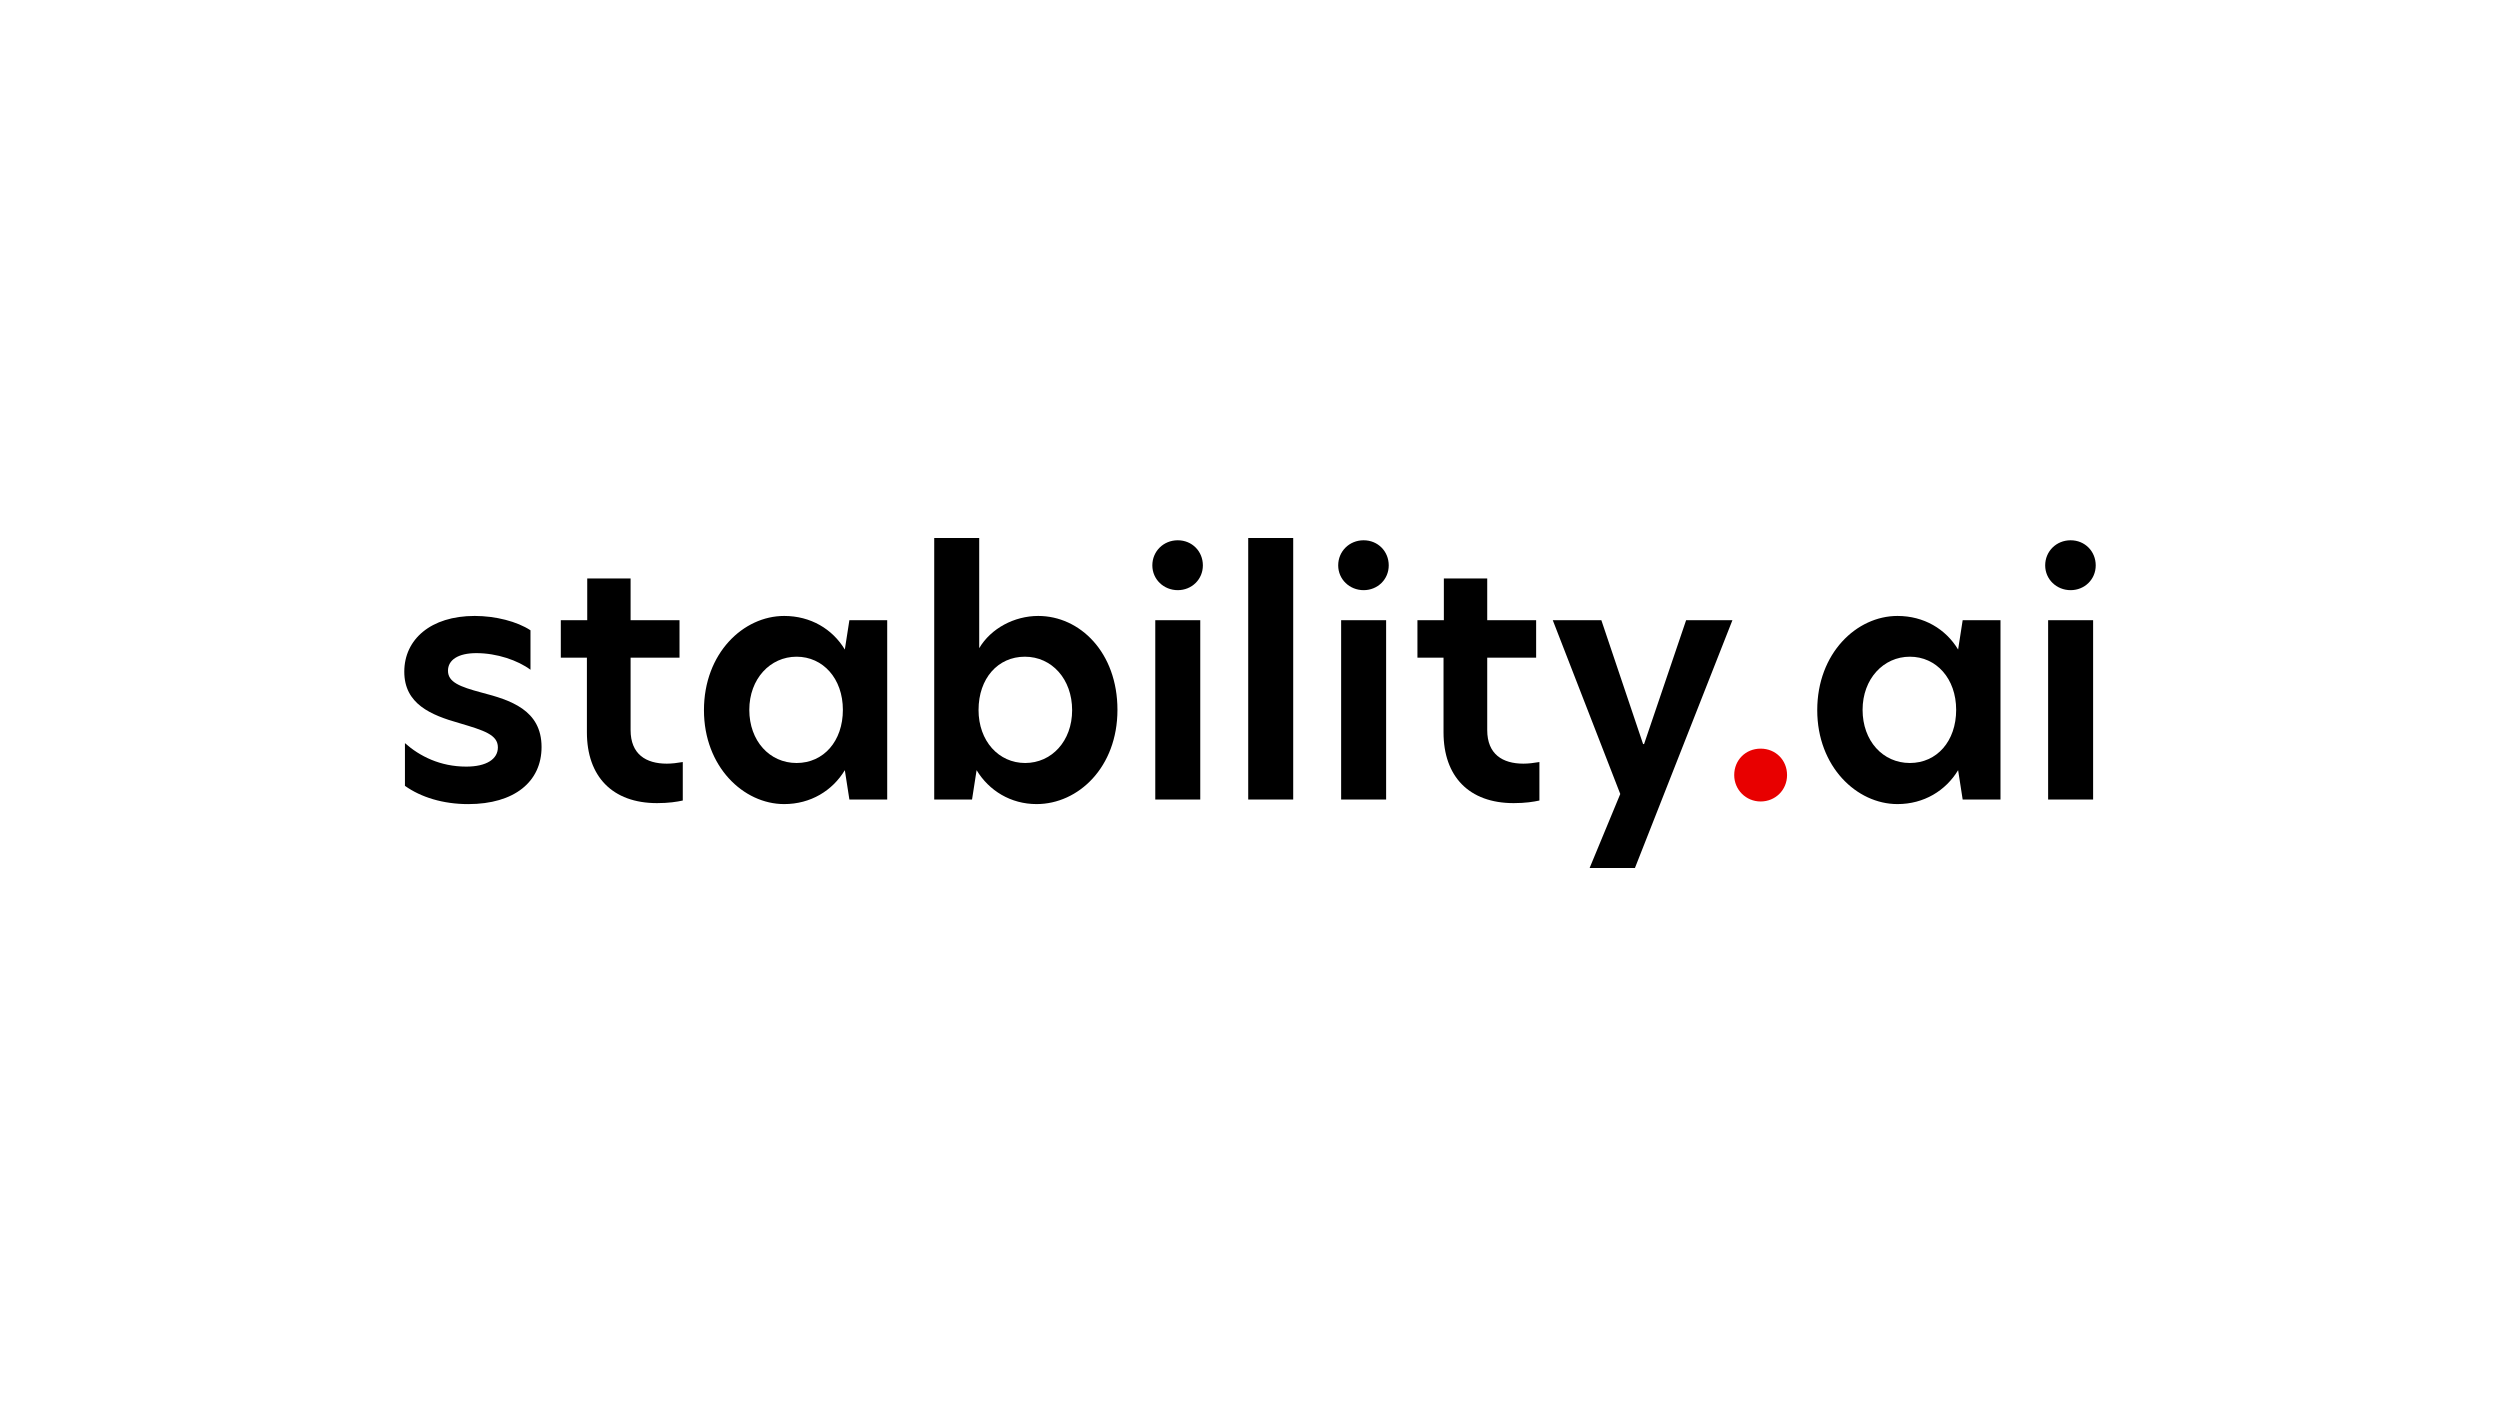 <?xml version="1.0" encoding="UTF-8"?><svg id="LOGOS" xmlns="http://www.w3.org/2000/svg" viewBox="0 0 1250 703"><defs><style>.cls-1{fill:#e80000;}.cls-1,.cls-2{stroke-width:0px;}.cls-2{fill:#000;}</style></defs><g id="Layer_4"><path class="cls-2" d="M265.242,315.142v19.733c-6.358-4.725-16.795-8.31-27.067-8.31-9.132,0-14.186,3.42-14.186,8.803,0,5.712,5.865,7.992,16.795,10.919,14.35,3.749,29.994,8.639,29.994,27.231,0,17.277-13.528,28.536-36.681,28.536-12.552,0-23.636-3.42-31.627-9.132v-21.355c7.334,6.523,17.606,11.741,30.652,11.741,10.108,0,15.819-3.749,15.819-9.614,0-6.358-7.016-8.474-19.075-12.07-14.515-4.089-27.725-9.636-27.725-25.773s13.21-27.878,35.212-27.878c10.437,0,21.191,2.774,27.878,7.17h.011Z"/><path class="cls-2" d="M315.298,310.088h24.458v18.746h-24.458v36.199c0,12.07,7.663,16.795,18.099,16.795,2.445,0,5.218-.329,7.992-.811v19.24c-2.938.647-7.016,1.305-12.881,1.305-22.342,0-35.059-13.375-35.059-35.377v-37.339h-13.046v-18.746h13.21v-20.873h21.684v20.873-.011h-0Z"/><path class="cls-2" d="M351.979,355.09c0-28.536,19.733-47.118,40.113-47.118,13.21,0,24.129,6.523,30.323,16.795l2.28-14.679h18.911v89.675h-18.911l-2.28-14.679c-6.194,10.272-17.124,16.959-30.323,16.959-20.38,0-40.113-18.746-40.113-46.953v-0ZM421.439,354.926c0-15.655-9.943-26.574-23.153-26.574s-23.636,11.083-23.636,26.574,10.108,26.574,23.636,26.574,23.153-10.919,23.153-26.574Z"/><path class="cls-2" d="M489.594,324.11c5.865-9.943,17.606-16.137,29.512-16.137,20.873,0,39.619,18.264,39.619,46.953s-19.568,47.118-40.431,47.118c-12.881,0-23.8-6.687-29.994-16.959l-2.28,14.679h-18.911v-130.763h22.495v55.11h-.011v0ZM489.265,354.926c0,15.655,10.108,26.574,23.318,26.574s23.482-10.919,23.482-26.409-10.108-26.738-23.636-26.738-23.153,10.919-23.153,26.574h-.011Z"/><path class="cls-2" d="M576.167,282.692c0-7.016,5.547-12.552,12.717-12.552s12.552,5.547,12.552,12.552-5.547,12.388-12.552,12.388-12.717-5.383-12.717-12.388ZM577.636,310.088h22.495v89.675h-22.495v-89.675Z"/><path class="cls-2" d="M624.107,269h22.495v130.763h-22.495v-130.763Z"/><path class="cls-2" d="M669.098,282.692c0-7.016,5.547-12.552,12.717-12.552s12.552,5.547,12.552,12.552-5.547,12.388-12.552,12.388-12.717-5.383-12.717-12.388ZM670.567,310.088h22.495v89.675h-22.495v-89.675Z"/><path class="cls-2" d="M743.611,310.088h24.458v18.746h-24.458v36.199c0,12.07,7.663,16.795,18.099,16.795,2.445,0,5.218-.329,7.992-.811v19.24c-2.938.647-7.016,1.305-12.881,1.305-22.342,0-35.059-13.375-35.059-35.377v-37.339h-13.046v-18.746h13.21v-20.873h21.684v20.873-.011h0Z"/><path class="cls-2" d="M817.467,434h-22.66l15.326-37.01-33.754-86.901h24.293l20.873,61.95h.493l21.026-61.95h23.153l-48.751,123.912 0-0Z"/><path class="cls-2" d="M908.622,355.09c0-28.536,19.733-47.118,40.113-47.118,13.21,0,24.129,6.523,30.323,16.795l2.28-14.679h18.911v89.675h-18.911l-2.28-14.679c-6.194,10.272-17.124,16.959-30.323,16.959-20.38,0-40.113-18.746-40.113-46.953v-0ZM978.082,354.926c0-15.655-9.943-26.574-23.153-26.574s-23.636,11.083-23.636,26.574,10.108,26.574,23.636,26.574,23.153-10.919,23.153-26.574Z"/><path class="cls-2" d="M1022.591,282.692c0-7.016,5.547-12.552,12.717-12.552s12.552,5.547,12.552,12.552-5.547,12.388-12.552,12.388-12.717-5.383-12.717-12.388ZM1024.06,310.088h22.496v89.675h-22.496v-89.675Z"/><path class="cls-1" d="M867.106,387.529c0-7.499,5.712-13.21,13.21-13.21s13.21,5.712,13.21,13.21-5.865,13.21-13.21,13.21-13.21-5.865-13.21-13.21Z"/></g></svg>